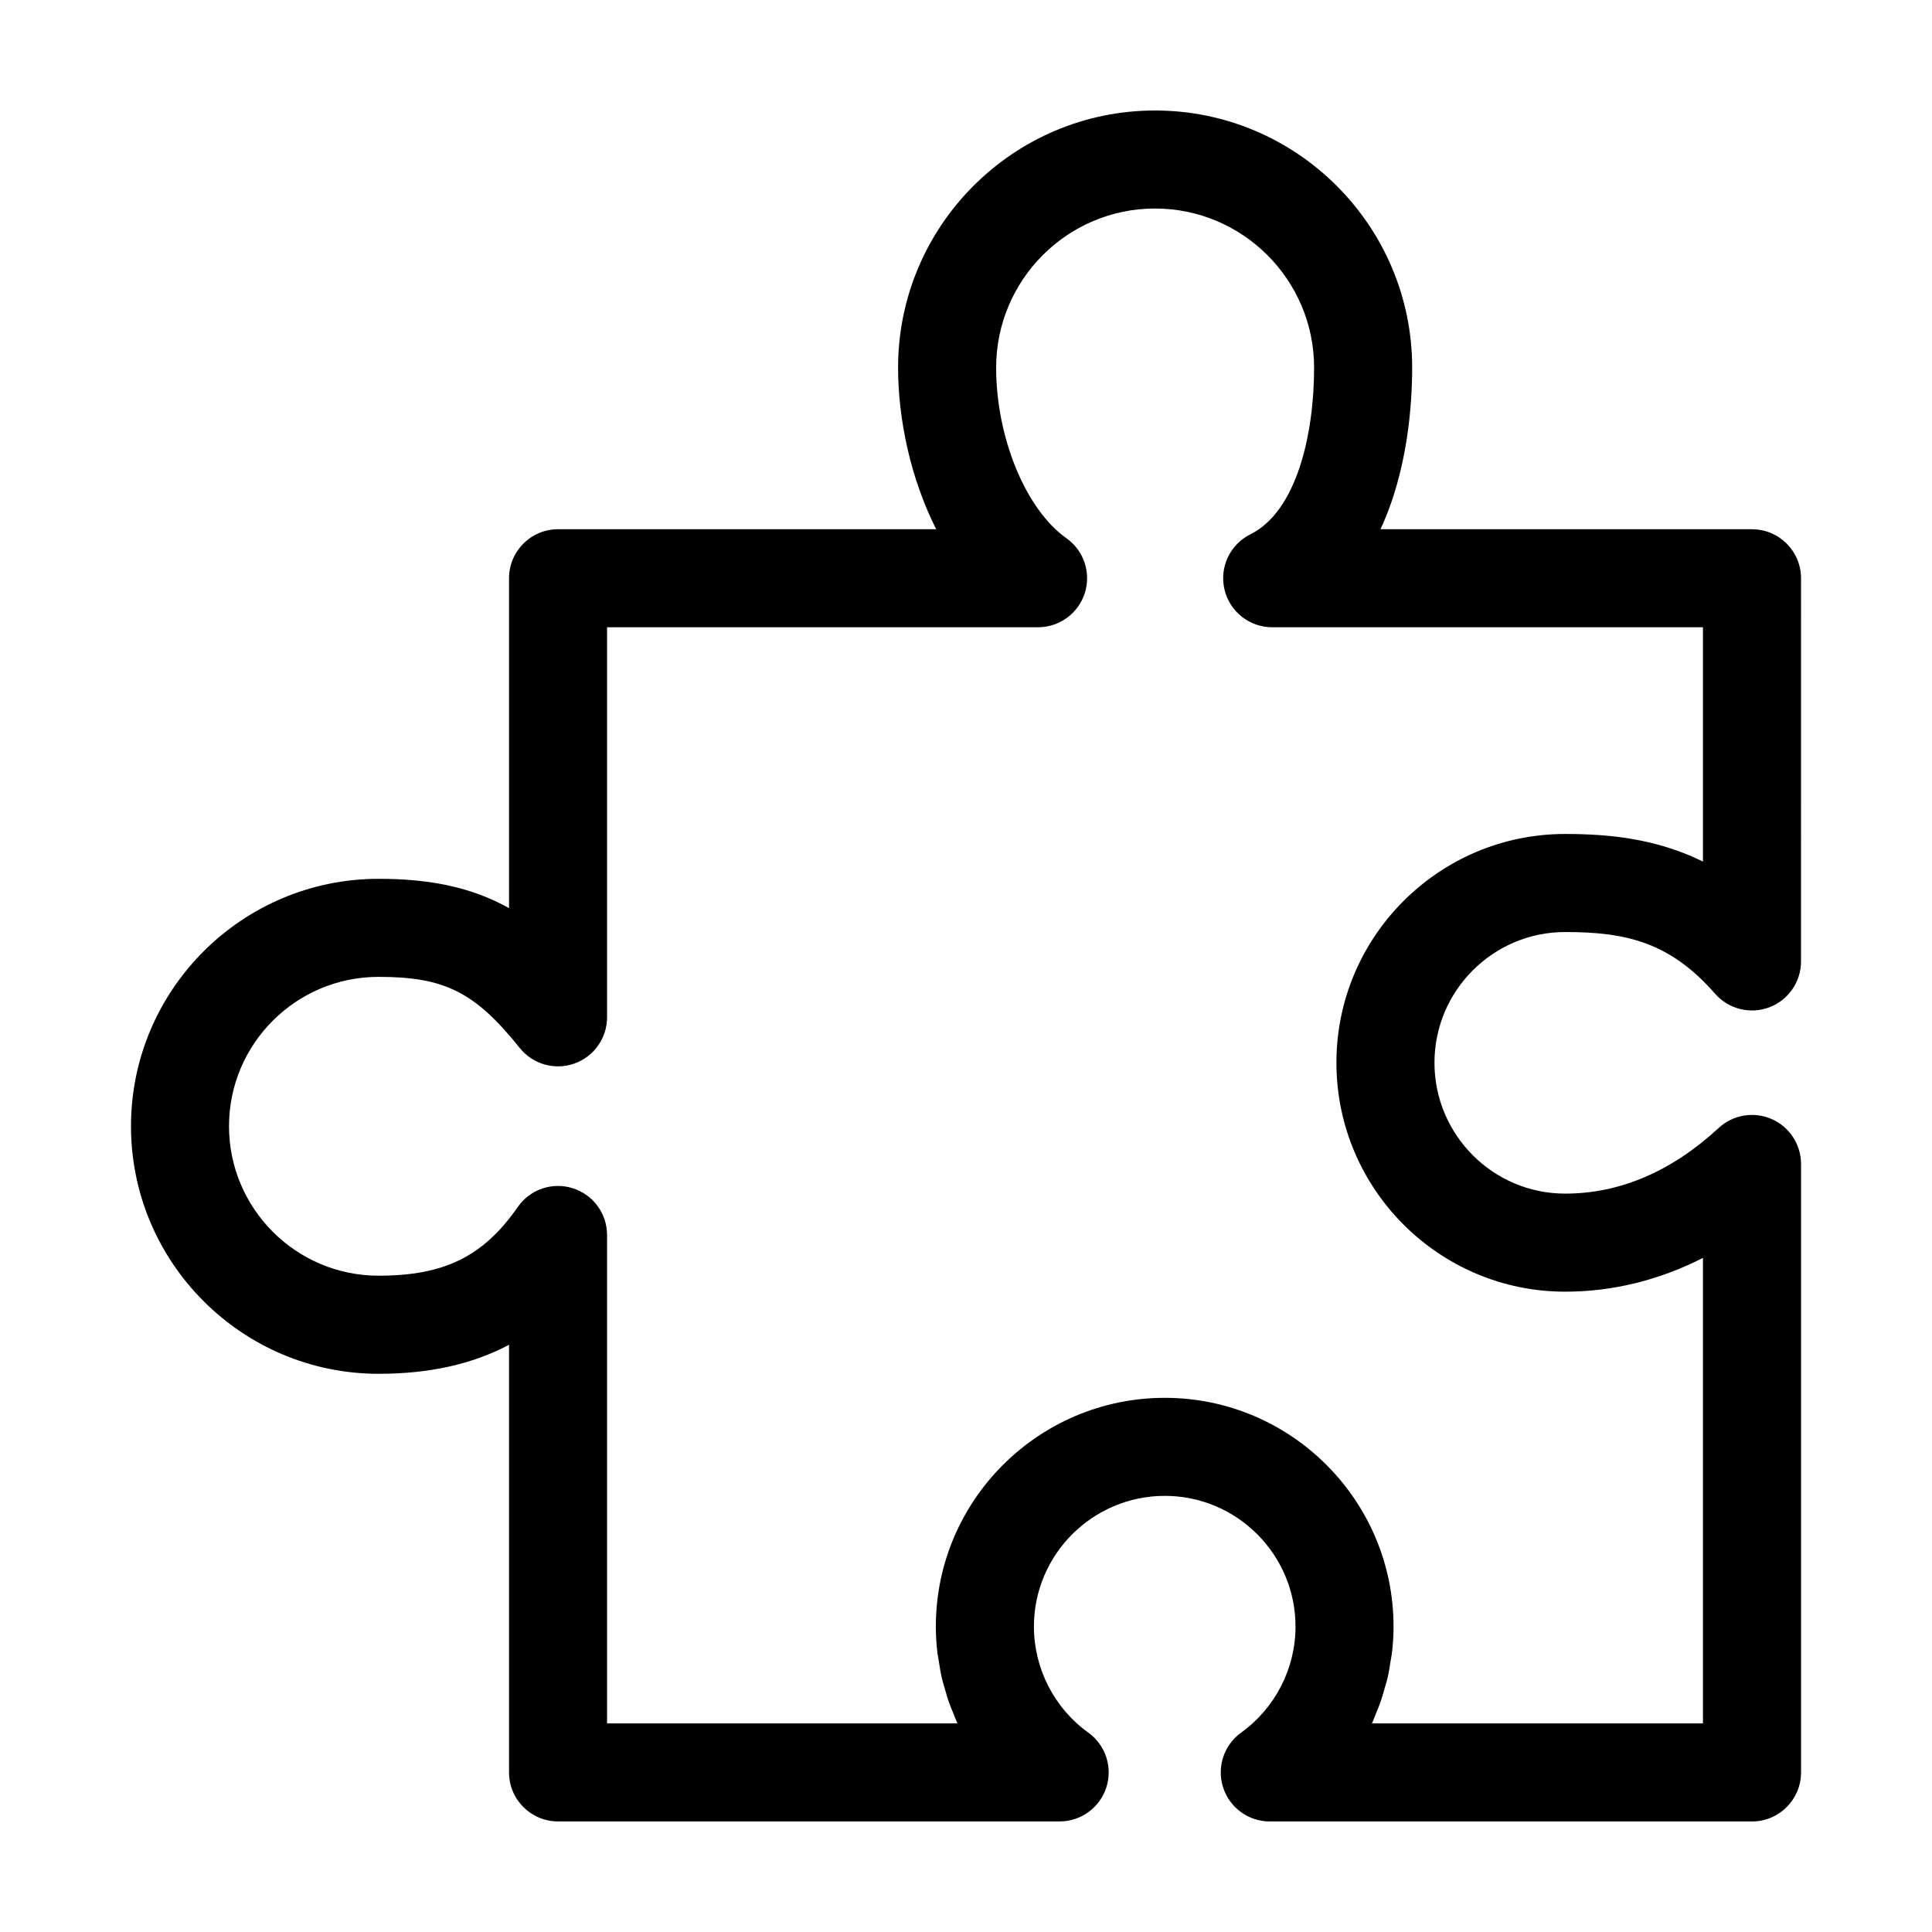 <?xml version="1.0" encoding="UTF-8"?>
<!-- Uploaded to: ICON Repo, www.iconrepo.com, Generator: ICON Repo Mixer Tools -->
<svg fill="#000000" width="800px" height="800px" version="1.1" viewBox="144 144 512 512" xmlns="http://www.w3.org/2000/svg">
 <path d="m608.29 284.25h-98.449c7.269-15.586 8.398-33.32 8.398-42.812 0-37.582-30.57-68.156-68.148-68.156-37.543 0-68.09 30.578-68.09 68.156 0 13.418 3.215 29.18 10.098 42.812h-100.21c-7.176 0-12.992 5.82-12.992 12.992v87.426c-9.793-5.473-20.73-7.773-34.562-7.773-36.184 0-65.621 29.406-65.621 65.555 0 36.184 29.438 65.621 65.621 65.621 13.352 0 24.742-2.5 34.562-7.684v113.32c0 7.176 5.82 12.992 12.992 12.992h132.93c5.644 0 10.637-3.637 12.367-9.008 1.727-5.371-0.203-11.246-4.785-14.535-9.023-6.484-14.402-16.992-14.402-28.102 0-19.094 15.562-34.633 34.691-34.633 19.094 0 34.633 15.539 34.633 34.633 0 11.113-5.387 21.617-14.402 28.102-4.578 3.293-6.516 9.164-4.785 14.535 1.73 5.379 6.727 9.016 12.363 9.016h127.8c7.176 0 12.992-5.82 12.992-12.992v-161.25c0-5.16-3.055-9.828-7.785-11.906-4.727-2.07-10.23-1.148-14.027 2.352-12.52 11.551-26.207 17.41-40.699 17.41-19.094 0-34.633-15.562-34.633-34.691 0-19.094 15.539-34.633 34.633-34.633 16.113 0 27.773 2.676 39.727 16.348 3.566 4.07 9.273 5.512 14.355 3.613 5.066-1.906 8.422-6.75 8.422-12.168l0.004-101.54c0.004-7.172-5.812-12.992-12.988-12.992zm-12.992 88.07c-12.535-6.16-25.105-7.309-36.516-7.309-33.422 0-60.617 27.195-60.617 60.617 0 33.457 27.195 60.68 60.617 60.68 12.605 0 24.938-3.047 36.516-8.949v123.36h-87.715c0.395-0.836 0.684-1.723 1.039-2.574 0.371-0.902 0.766-1.793 1.094-2.711 0.465-1.301 0.84-2.629 1.219-3.965 0.246-0.875 0.535-1.738 0.742-2.625 0.352-1.496 0.59-3.023 0.828-4.555 0.117-0.754 0.293-1.496 0.379-2.262 0.266-2.301 0.418-4.625 0.418-6.969 0-33.422-27.195-60.617-60.617-60.617-33.457 0-60.68 27.195-60.68 60.617 0 2.344 0.152 4.664 0.418 6.969 0.09 0.762 0.262 1.508 0.379 2.262 0.238 1.527 0.473 3.055 0.828 4.555 0.207 0.887 0.492 1.75 0.742 2.625 0.379 1.336 0.75 2.664 1.219 3.965 0.328 0.922 0.719 1.809 1.094 2.711 0.352 0.855 0.648 1.738 1.039 2.574h-92.848v-129.43c0-5.68-3.688-10.699-9.105-12.398-5.426-1.707-11.309 0.309-14.559 4.977-9.109 13.105-19.457 18.207-36.891 18.207-21.855 0-39.633-17.781-39.633-39.633 0-21.816 17.781-39.562 39.633-39.562 17.523 0 25.566 4.051 37.414 18.844 3.449 4.301 9.234 5.969 14.449 4.137 5.203-1.828 8.691-6.746 8.691-12.262v-103.37h114.22c5.656 0 10.664-3.664 12.383-9.047 1.719-5.391-0.25-11.273-4.871-14.547-10.793-7.648-18.621-26.656-18.621-45.207 0-23.25 18.883-42.168 42.098-42.168 23.25 0 42.164 18.918 42.164 42.168 0 17.285-4.438 37.973-16.898 44.18-5.402 2.684-8.238 8.734-6.856 14.605 1.379 5.871 6.621 10.02 12.652 10.02h114.15z"/>
</svg>